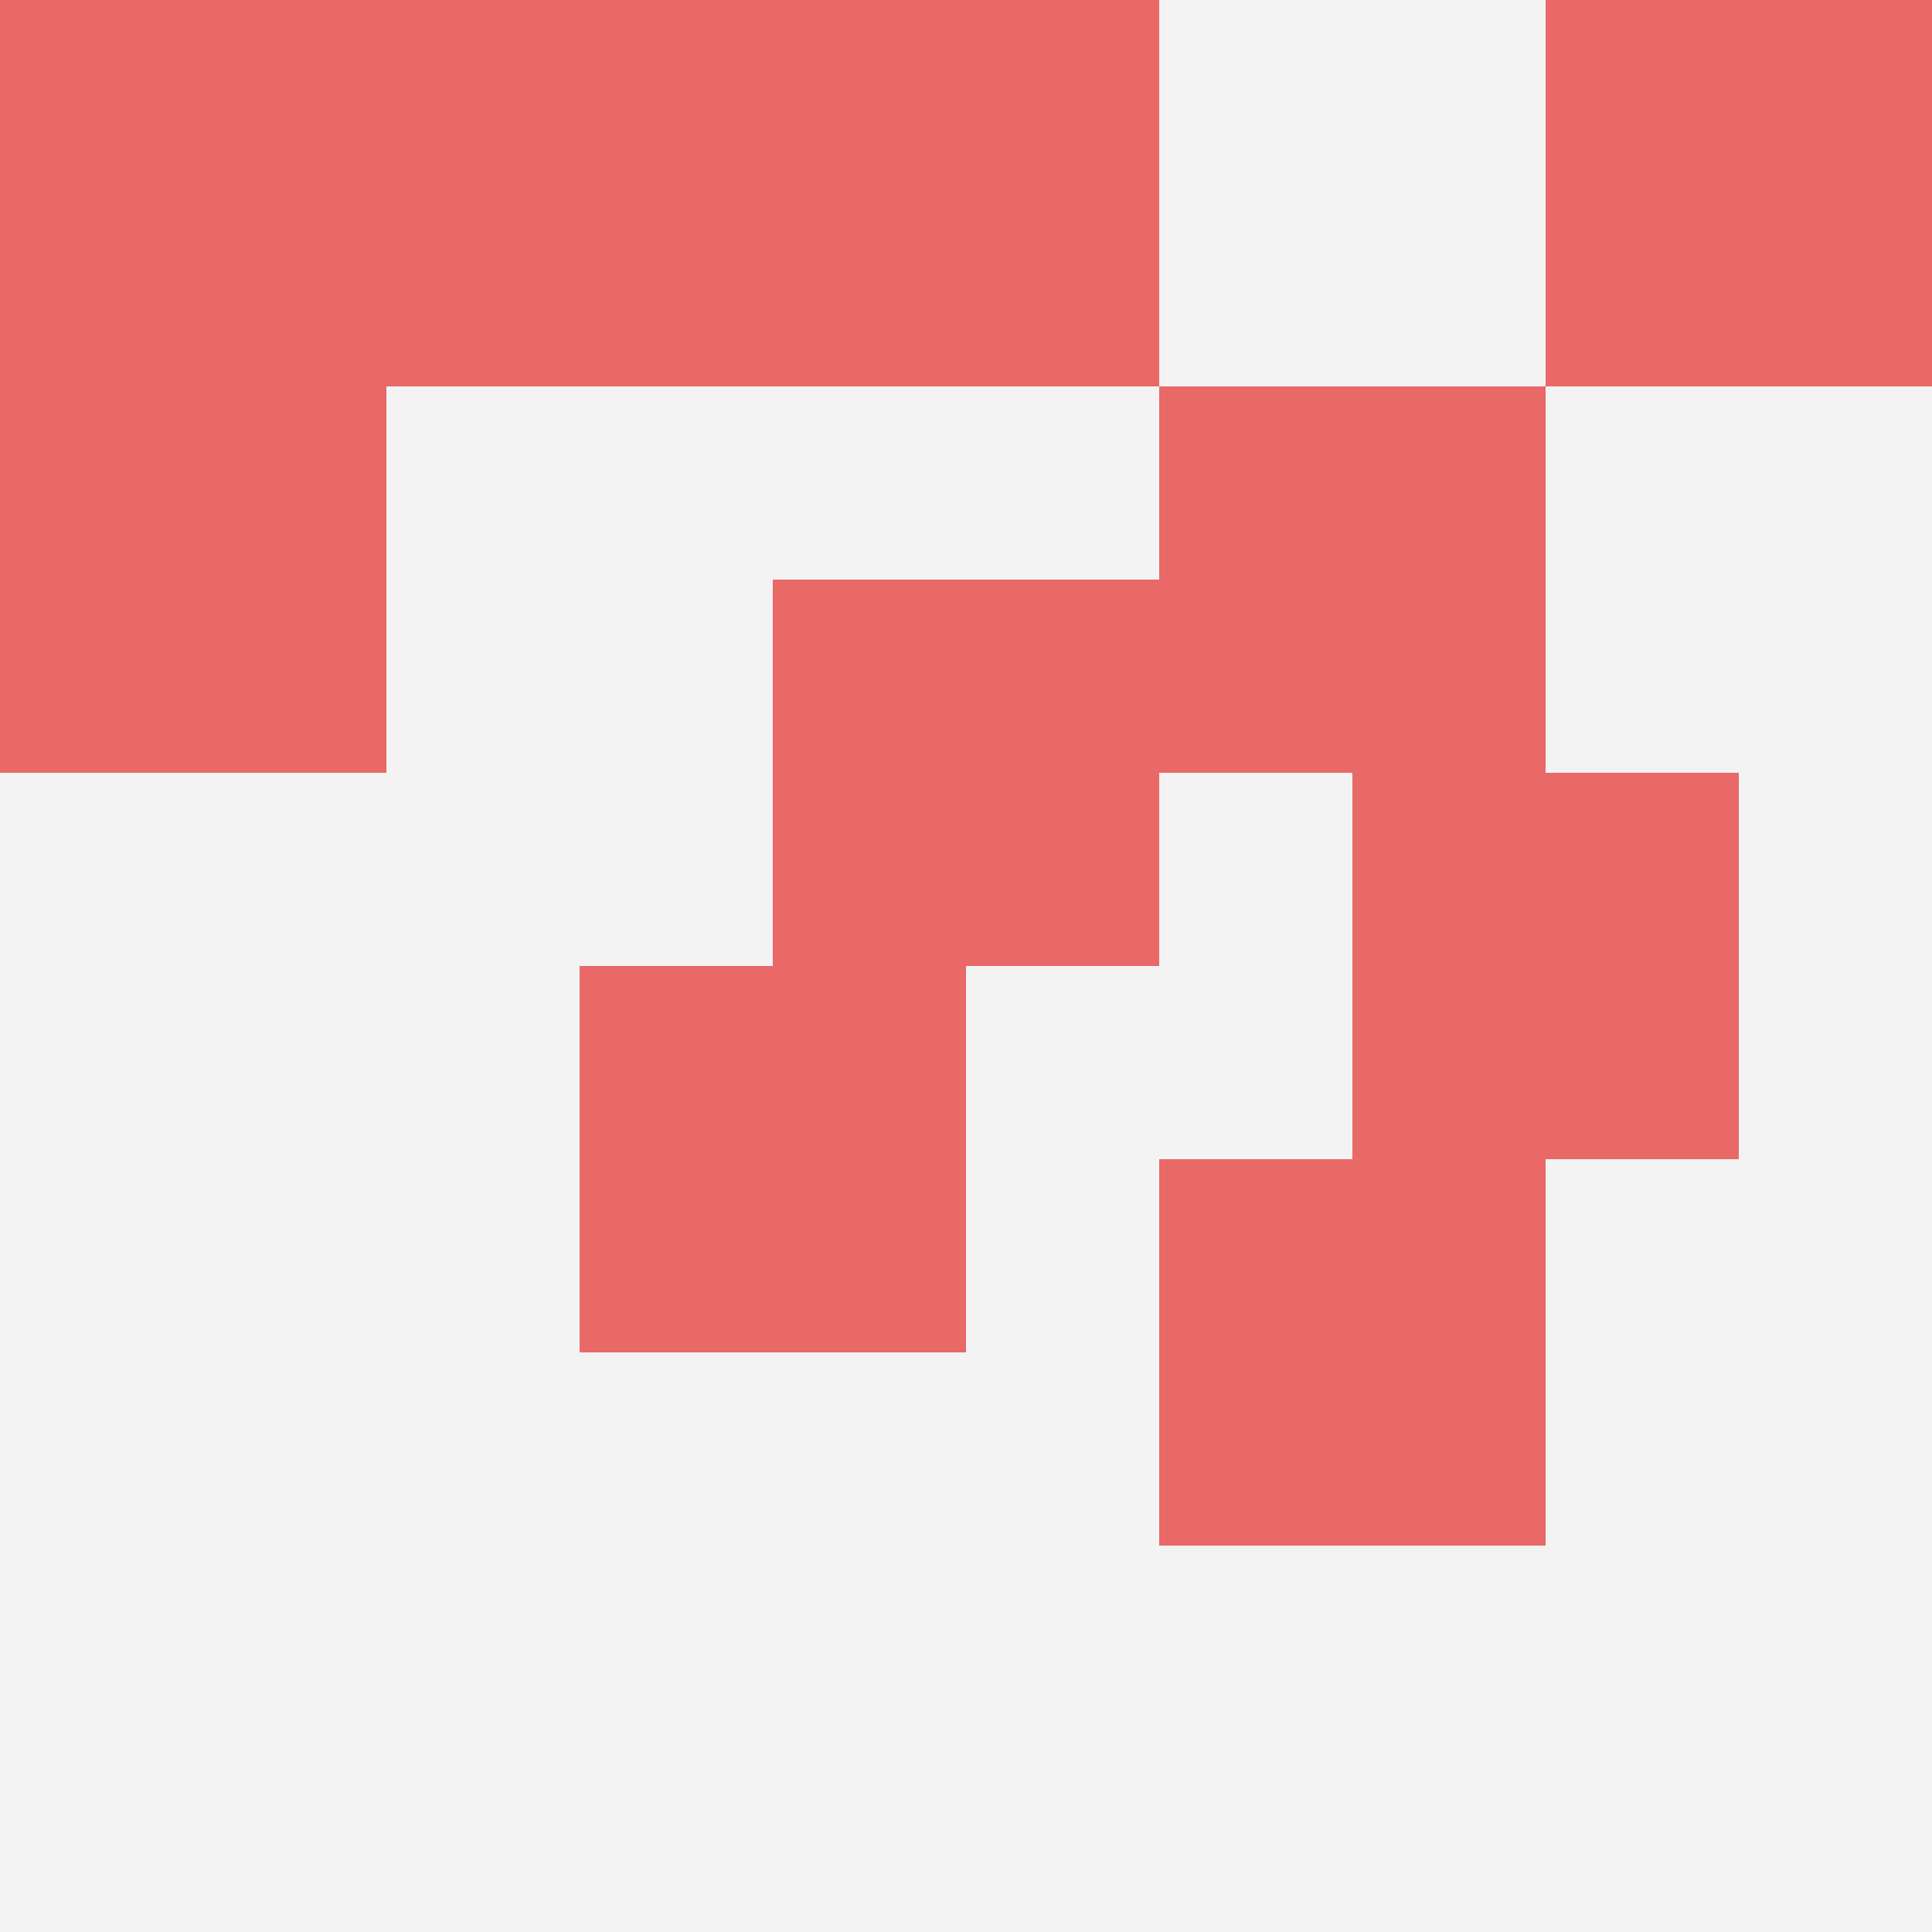 <svg id="ten-svg" xmlns="http://www.w3.org/2000/svg" preserveAspectRatio="xMinYMin meet" viewBox="0 0 10 10"> <rect x="0" y="0" width="10" height="10" fill="#F3F3F3"/><rect class="t" x="3" y="5"/><rect class="t" x="2" y="0"/><rect class="t" x="6" y="2"/><rect class="t" x="6" y="6"/><rect class="t" x="0" y="0"/><rect class="t" x="4" y="3"/><rect class="t" x="7" y="4"/><rect class="t" x="8" y="0"/><rect class="t" x="4" y="0"/><rect class="t" x="0" y="2"/><style>.t{width:2px;height:2px;fill:#E96868} #ten-svg{shape-rendering:crispedges;}</style></svg>